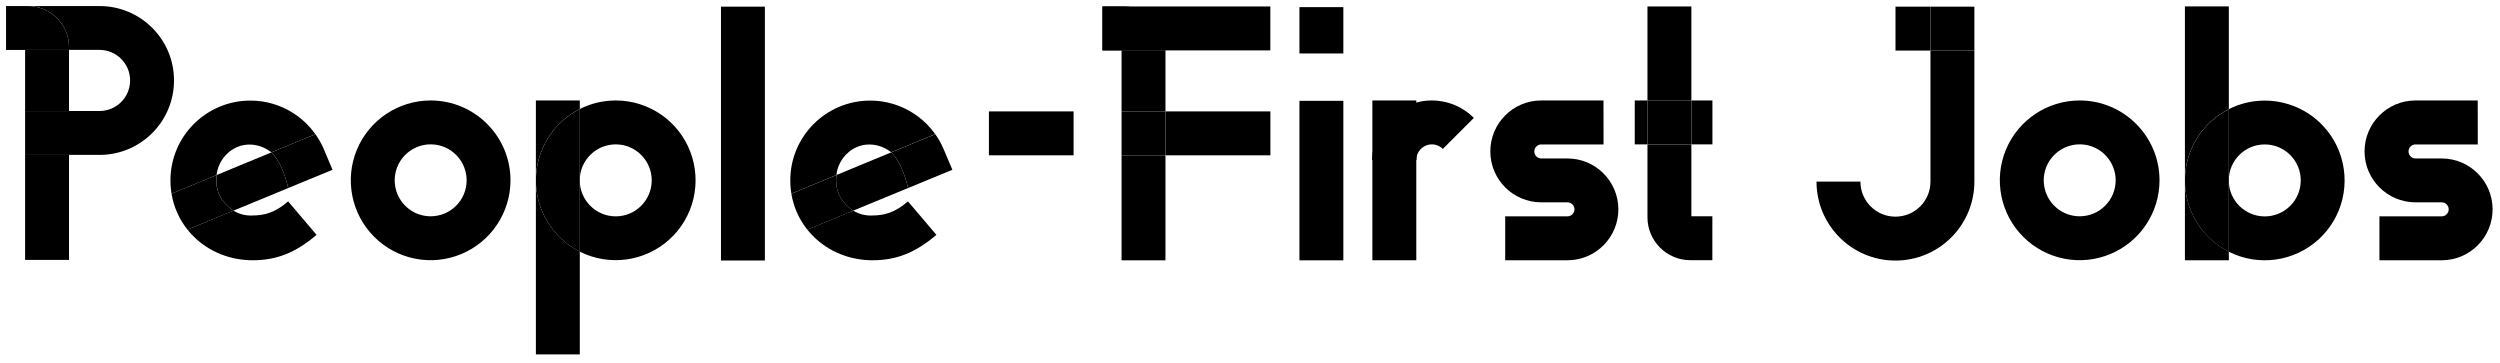 <svg width="248" height="36" viewBox="0 0 248 36" fill="none" xmlns="http://www.w3.org/2000/svg">
<path d="M0.6 0.6L0.6 4.956H2.49L2.49 25.782H6.846V15.366H2.49V11.016H6.846V4.956H0.6L0.6 0.6Z" fill="#FF6680" style="fill:#FF6680;fill:color(display-p3 1 0.4 0.502);fill-opacity:1;"/>
<path d="M9.876 0.6L2.778 0.6C5.022 0.6 6.846 2.424 6.846 4.668V4.95H9.876C11.55 4.95 12.906 6.306 12.906 7.98C12.906 9.654 11.55 11.01 9.876 11.01H6.846V15.366H9.876C13.956 15.366 17.262 12.06 17.262 7.98C17.262 3.9 13.956 0.6 9.876 0.6Z" fill="#705CD6" style="fill:#705CD6;fill:color(display-p3 0.439 0.361 0.839);fill-opacity:1;"/>
<path d="M2.778 0.6H0.6L0.6 4.956H6.846V4.668C6.846 2.424 5.022 0.606 2.778 0.6ZM6.846 11.016H2.49V15.372H6.846V11.016Z" fill="#70256B" style="fill:#70256B;fill:color(display-p3 0.439 0.145 0.42);fill-opacity:1;"/>
<path d="M24.828 9.978C20.454 9.984 16.908 13.524 16.908 17.898C16.908 22.338 20.496 25.818 25.074 25.818C27.438 25.818 29.334 25.062 31.404 23.298L28.584 19.98C27.3 21.072 26.292 21.378 24.99 21.378C24.342 21.402 23.706 21.234 23.154 20.892L23.01 20.952L18.6 22.782C17.778 21.744 17.232 20.52 17.016 19.212L21.486 17.364V17.358C21.618 16.146 22.386 15.09 23.502 14.598C23.892 14.424 24.312 14.34 24.738 14.34C25.5 14.34 26.244 14.598 26.844 15.06C26.868 15.078 26.892 15.102 26.91 15.12L31.284 13.314C31.584 13.74 31.842 14.19 32.052 14.664C30.786 11.808 27.954 9.972 24.828 9.978ZM32.064 14.67L32.07 14.688L32.064 14.67ZM32.082 14.706V14.712V14.706ZM32.1 14.748V14.754V14.748ZM32.112 14.778V14.784V14.778ZM32.982 16.836L28.59 18.648L32.982 16.836Z" fill="#09AAAA" style="fill:#09AAAA;fill:color(display-p3 0.035 0.665 0.665);fill-opacity:1;"/>
<path d="M32.058 14.658L32.064 14.664L32.058 14.658ZM32.07 14.682L32.082 14.7L32.07 14.682ZM32.082 14.712L32.094 14.742L32.082 14.712ZM32.1 14.748L32.112 14.772L32.1 14.748ZM32.112 14.784L32.124 14.814L32.982 16.836L32.124 14.814L32.112 14.784ZM26.916 15.12L24.228 16.23L21.648 17.298L21.492 17.364C21.276 19.218 22.236 20.232 23.022 20.808C23.064 20.838 23.112 20.874 23.154 20.898L27.996 18.9L28.596 18.654C28.59 18.642 28.074 16.182 26.916 15.12Z" fill="#705CD6" style="fill:#705CD6;fill:color(display-p3 0.439 0.361 0.839);fill-opacity:1;"/>
<path d="M31.29 13.313L26.916 15.12C28.074 16.181 28.59 18.642 28.596 18.654L32.988 16.841L32.13 14.819L32.118 14.79V14.784L32.106 14.759V14.754L32.094 14.723V14.717L32.082 14.7L32.076 14.681L32.07 14.675C31.848 14.19 31.59 13.733 31.29 13.313ZM21.486 17.363L17.016 19.212C17.232 20.52 17.772 21.744 18.6 22.782L23.01 20.957L23.154 20.898C23.106 20.867 23.064 20.837 23.022 20.808C22.23 20.232 21.27 19.218 21.486 17.363Z" fill="#033D8F" style="fill:#033D8F;fill:color(display-p3 0.012 0.239 0.561);fill-opacity:1;"/>
<path d="M42.72 9.966C39.516 9.966 36.63 11.898 35.4 14.856C34.176 17.814 34.854 21.222 37.116 23.49C39.384 25.758 42.792 26.436 45.75 25.206C48.708 23.982 50.64 21.09 50.64 17.886C50.64 13.518 47.094 9.972 42.72 9.966ZM42.72 21.456C41.274 21.456 39.978 20.586 39.426 19.254C38.874 17.922 39.18 16.386 40.2 15.366C41.22 14.346 42.756 14.04 44.088 14.592C45.42 15.144 46.29 16.446 46.29 17.886C46.29 19.86 44.694 21.456 42.72 21.456Z" fill="#09AAAA" style="fill:#09AAAA;fill:color(display-p3 0.035 0.665 0.665);fill-opacity:1;"/>
<path d="M61.08 9.966C59.838 9.966 58.62 10.254 57.51 10.818V17.892C57.51 15.924 59.106 14.322 61.08 14.322C63.048 14.322 64.65 15.918 64.65 17.892C64.65 19.86 63.054 21.462 61.08 21.462C59.112 21.462 57.516 19.866 57.51 17.892V24.96C60.432 26.436 63.966 25.956 66.396 23.76C68.826 21.564 69.648 18.096 68.472 15.036C67.296 11.976 64.356 9.966 61.08 9.966Z" fill="#705CD6" style="fill:#705CD6;fill:color(display-p3 0.439 0.361 0.839);fill-opacity:1;"/>
<path d="M57.516 9.966H53.16V17.886C53.16 14.898 54.846 12.162 57.516 10.812V9.966ZM53.16 17.892V35.154H57.516V24.96C54.846 23.616 53.16 20.88 53.16 17.892Z" fill="#09AAAA" style="fill:#09AAAA;fill:color(display-p3 0.035 0.665 0.665);fill-opacity:1;"/>
<path d="M57.516 10.818C54.846 12.168 53.166 14.898 53.16 17.892C53.16 20.88 54.846 23.616 57.516 24.966V17.892V10.818Z" fill="#033D8F" style="fill:#033D8F;fill:color(display-p3 0.012 0.239 0.561);fill-opacity:1;"/>
<path d="M75.876 0.66L71.52 0.66V25.842H75.876V0.66Z" fill="#09AAAA" style="fill:#09AAAA;fill:color(display-p3 0.035 0.665 0.665);fill-opacity:1;"/>
<path d="M86.316 9.978C81.942 9.984 78.396 13.524 78.396 17.898C78.396 22.338 81.984 25.818 86.562 25.818C88.926 25.818 90.822 25.062 92.892 23.298L90.072 19.98C88.788 21.072 87.78 21.378 86.478 21.378C85.83 21.402 85.194 21.234 84.642 20.892L84.498 20.952L80.088 22.776C79.266 21.738 78.72 20.514 78.504 19.206L82.974 17.358V17.352C83.106 16.14 83.874 15.084 84.99 14.592C85.38 14.418 85.8 14.334 86.226 14.334C86.988 14.334 87.732 14.592 88.332 15.054C88.356 15.072 88.38 15.096 88.398 15.114L92.772 13.308C93.072 13.734 93.33 14.184 93.54 14.658C92.274 11.808 89.436 9.972 86.316 9.978ZM93.552 14.67L93.558 14.688L93.552 14.67ZM93.57 14.706V14.712V14.706ZM93.582 14.748V14.754V14.748ZM93.6 14.778V14.784V14.778ZM94.47 16.836L90.078 18.648L94.47 16.836Z" fill="#09AAAA" style="fill:#09AAAA;fill:color(display-p3 0.035 0.665 0.665);fill-opacity:1;"/>
<path d="M93.546 14.658L93.552 14.664L93.546 14.658ZM93.558 14.682L93.57 14.7L93.558 14.682ZM93.57 14.712L93.582 14.742L93.57 14.712ZM93.588 14.748L93.6 14.772L93.588 14.748ZM93.6 14.784L93.612 14.814L94.47 16.836L93.612 14.814L93.6 14.784ZM88.398 15.12L85.71 16.23L83.13 17.298L82.974 17.364C82.758 19.218 83.718 20.232 84.504 20.808C84.546 20.838 84.594 20.874 84.636 20.898L89.478 18.9L90.078 18.654C90.078 18.642 89.562 16.182 88.398 15.12Z" fill="#705CD6" style="fill:#705CD6;fill:color(display-p3 0.439 0.361 0.839);fill-opacity:1;"/>
<path d="M92.778 13.313L88.404 15.12C89.562 16.181 90.078 18.642 90.084 18.654L94.476 16.841L93.618 14.819L93.6 14.784V14.777L93.588 14.754V14.748L93.576 14.717V14.711L93.564 14.694L93.558 14.675L93.552 14.669C93.336 14.19 93.078 13.733 92.778 13.313ZM82.974 17.363L78.504 19.212C78.72 20.52 79.26 21.744 80.088 22.782L84.498 20.957L84.642 20.898C84.594 20.867 84.552 20.837 84.51 20.808C83.718 20.232 82.758 19.218 82.974 17.363Z" fill="#033D8F" style="fill:#033D8F;fill:color(display-p3 0.012 0.239 0.561);fill-opacity:1;"/>
<rect x="98.1" y="11.052" width="8.4" height="4.356" fill="#FF6680" style="fill:#FF6680;fill:color(display-p3 1 0.4 0.502);fill-opacity:1;"/>
<path d="M126.024 11.052H115.614V15.408H126.024V11.052Z" fill="#705CD6" style="fill:#705CD6;fill:color(display-p3 0.439 0.361 0.839);fill-opacity:1;"/>
<path d="M126.018 0.642L109.368 0.642C109.368 2.46 109.368 3.66 109.368 4.998H126.018V0.642Z" fill="#705CD6" style="fill:#705CD6;fill:color(display-p3 0.439 0.361 0.839);fill-opacity:1;"/>
<path d="M115.614 11.052H111.258V15.408H115.614V11.052Z" fill="#70256B" style="fill:#70256B;fill:color(display-p3 0.439 0.145 0.42);fill-opacity:1;"/>
<path d="M109.368 0.636V4.992H111.258V25.824H115.614V15.408H111.258V11.052H115.614V4.992H109.368V0.636Z" fill="#FF6680" style="fill:#FF6680;fill:color(display-p3 1 0.4 0.502);fill-opacity:1;"/>
<path d="M111.54 0.642H109.362V4.998H115.608V4.71C115.608 2.46 113.79 0.642 111.54 0.642Z" fill="#70256B" style="fill:#70256B;fill:color(display-p3 0.439 0.145 0.42);fill-opacity:1;"/>
<path d="M133.26 10.002H128.904V25.824H133.26V10.002Z" fill="#09AAAA" style="fill:#09AAAA;fill:color(display-p3 0.035 0.665 0.665);fill-opacity:1;"/>
<path d="M133.26 0.708L128.904 0.708V5.304H133.26V0.708Z" fill="#705CD6" style="fill:#705CD6;fill:color(display-p3 0.439 0.361 0.839);fill-opacity:1;"/>
<path d="M142.038 14.322C142.464 14.322 142.848 14.496 143.13 14.772L146.208 11.694C145.14 10.626 143.664 9.966 142.038 9.966C138.78 9.966 136.14 12.606 136.14 15.864H140.496C140.496 15.012 141.186 14.322 142.038 14.322Z" fill="#705CD6" style="fill:#705CD6;fill:color(display-p3 0.439 0.361 0.839);fill-opacity:1;"/>
<path d="M140.496 9.966H136.14V25.818H140.496V9.966Z" fill="#09AAAA" style="fill:#09AAAA;fill:color(display-p3 0.035 0.665 0.665);fill-opacity:1;"/>
<path d="M140.496 10.176C137.988 10.854 136.14 13.14 136.14 15.864H140.496V10.176Z" fill="#033D8F" style="fill:#033D8F;fill:color(display-p3 0.012 0.239 0.561);fill-opacity:1;"/>
<path d="M159.066 9.966H152.892C150.102 9.966 147.84 12.228 147.84 15.018C147.84 17.808 150.102 20.07 152.892 20.07H155.49C155.874 20.07 156.186 20.382 156.186 20.766C156.186 21.15 155.874 21.462 155.49 21.462H149.316V25.818H155.562C158.334 25.782 160.56 23.508 160.542 20.736C160.524 17.964 158.268 15.72 155.496 15.72H152.898C152.514 15.72 152.202 15.408 152.202 15.024C152.202 14.64 152.514 14.328 152.898 14.328H159.072L159.066 9.966Z" fill="#09AAAA" style="fill:#09AAAA;fill:color(display-p3 0.035 0.665 0.665);fill-opacity:1;"/>
<path d="M167.784 0.642L163.428 0.642V9.972H167.784V0.642ZM167.784 14.322H163.428V21.552C163.428 23.904 165.336 25.812 167.688 25.812H169.866V21.456H167.784V14.322Z" fill="#09AAAA" style="fill:#09AAAA;fill:color(display-p3 0.035 0.665 0.665);fill-opacity:1;"/>
<path d="M169.872 9.966H167.79V14.322H169.872V9.966ZM163.434 9.966H162.168V14.322H163.434V9.966Z" fill="#705CD6" style="fill:#705CD6;fill:color(display-p3 0.439 0.361 0.839);fill-opacity:1;"/>
<path d="M167.784 9.966H163.434V14.322H167.784V9.966Z" fill="#033D8F" style="fill:#033D8F;fill:color(display-p3 0.012 0.239 0.561);fill-opacity:1;"/>
<path d="M195.858 5.016H191.502V18.018C191.502 19.938 189.948 21.492 188.028 21.492C186.108 21.492 184.554 19.938 184.554 18.018H180.198C180.198 22.344 183.702 25.848 188.028 25.848C192.354 25.848 195.858 22.344 195.858 18.018V5.016Z" fill="#FF6680" style="fill:#FF6680;fill:color(display-p3 1 0.4 0.502);fill-opacity:1;"/>
<path d="M195.858 0.66L188.034 0.66V5.016H191.508V0.66L195.858 0.66V5.016V0.66Z" fill="#705CD6" style="fill:#705CD6;fill:color(display-p3 0.439 0.361 0.839);fill-opacity:1;"/>
<path d="M195.858 0.66L191.508 0.66V5.016H195.858V0.66Z" fill="#70256B" style="fill:#70256B;fill:color(display-p3 0.439 0.145 0.42);fill-opacity:1;"/>
<path d="M206.304 9.966C203.1 9.966 200.214 11.898 198.984 14.856C197.76 17.814 198.438 21.222 200.7 23.49C202.968 25.758 206.376 26.436 209.334 25.206C212.292 23.982 214.224 21.09 214.224 17.886C214.224 13.518 210.678 9.972 206.304 9.966ZM206.304 21.456C204.858 21.456 203.562 20.586 203.01 19.254C202.458 17.922 202.764 16.386 203.784 15.366C204.804 14.346 206.34 14.04 207.672 14.592C209.004 15.144 209.874 16.446 209.874 17.886C209.874 19.86 208.278 21.456 206.304 21.456Z" fill="#09AAAA" style="fill:#09AAAA;fill:color(display-p3 0.035 0.665 0.665);fill-opacity:1;"/>
<path d="M221.1 0.636L216.744 0.636V25.818H221.1V24.966C218.43 23.622 216.744 20.886 216.744 17.892C216.744 14.898 218.43 12.168 221.1 10.818V0.636Z" fill="#09AAAA" style="fill:#09AAAA;fill:color(display-p3 0.035 0.665 0.665);fill-opacity:1;"/>
<path d="M224.664 9.978C223.422 9.978 222.204 10.265 221.094 10.829V24.971C224.016 26.448 227.55 25.968 229.98 23.771C232.41 21.576 233.232 18.108 232.056 15.047C230.88 11.993 227.94 9.978 224.664 9.978ZM224.664 21.468C222.696 21.468 221.094 19.872 221.094 17.898C221.094 15.924 222.69 14.328 224.664 14.328C226.632 14.328 228.234 15.924 228.234 17.898C228.234 19.872 226.638 21.468 224.664 21.468Z" fill="#705CD6" style="fill:#705CD6;fill:color(display-p3 0.439 0.361 0.839);fill-opacity:1;"/>
<path d="M221.1 10.83C218.43 12.174 216.744 14.91 216.744 17.904C216.744 20.898 218.43 23.628 221.1 24.978V10.83Z" fill="#033D8F" style="fill:#033D8F;fill:color(display-p3 0.012 0.239 0.561);fill-opacity:1;"/>
<path d="M245.79 9.966H239.616C236.826 9.966 234.564 12.228 234.564 15.018C234.564 17.808 236.826 20.07 239.616 20.07H242.214C242.598 20.07 242.91 20.382 242.91 20.766C242.91 21.15 242.598 21.462 242.214 21.462H236.04V25.818H242.286C245.058 25.782 247.284 23.508 247.266 20.736C247.248 17.964 244.992 15.72 242.22 15.72H239.622C239.238 15.72 238.926 15.408 238.926 15.024C238.926 14.64 239.238 14.328 239.622 14.328H245.796L245.79 9.966Z" fill="#09AAAA" style="fill:#09AAAA;fill:color(display-p3 0.035 0.665 0.665);fill-opacity:1;"/>
</svg>

